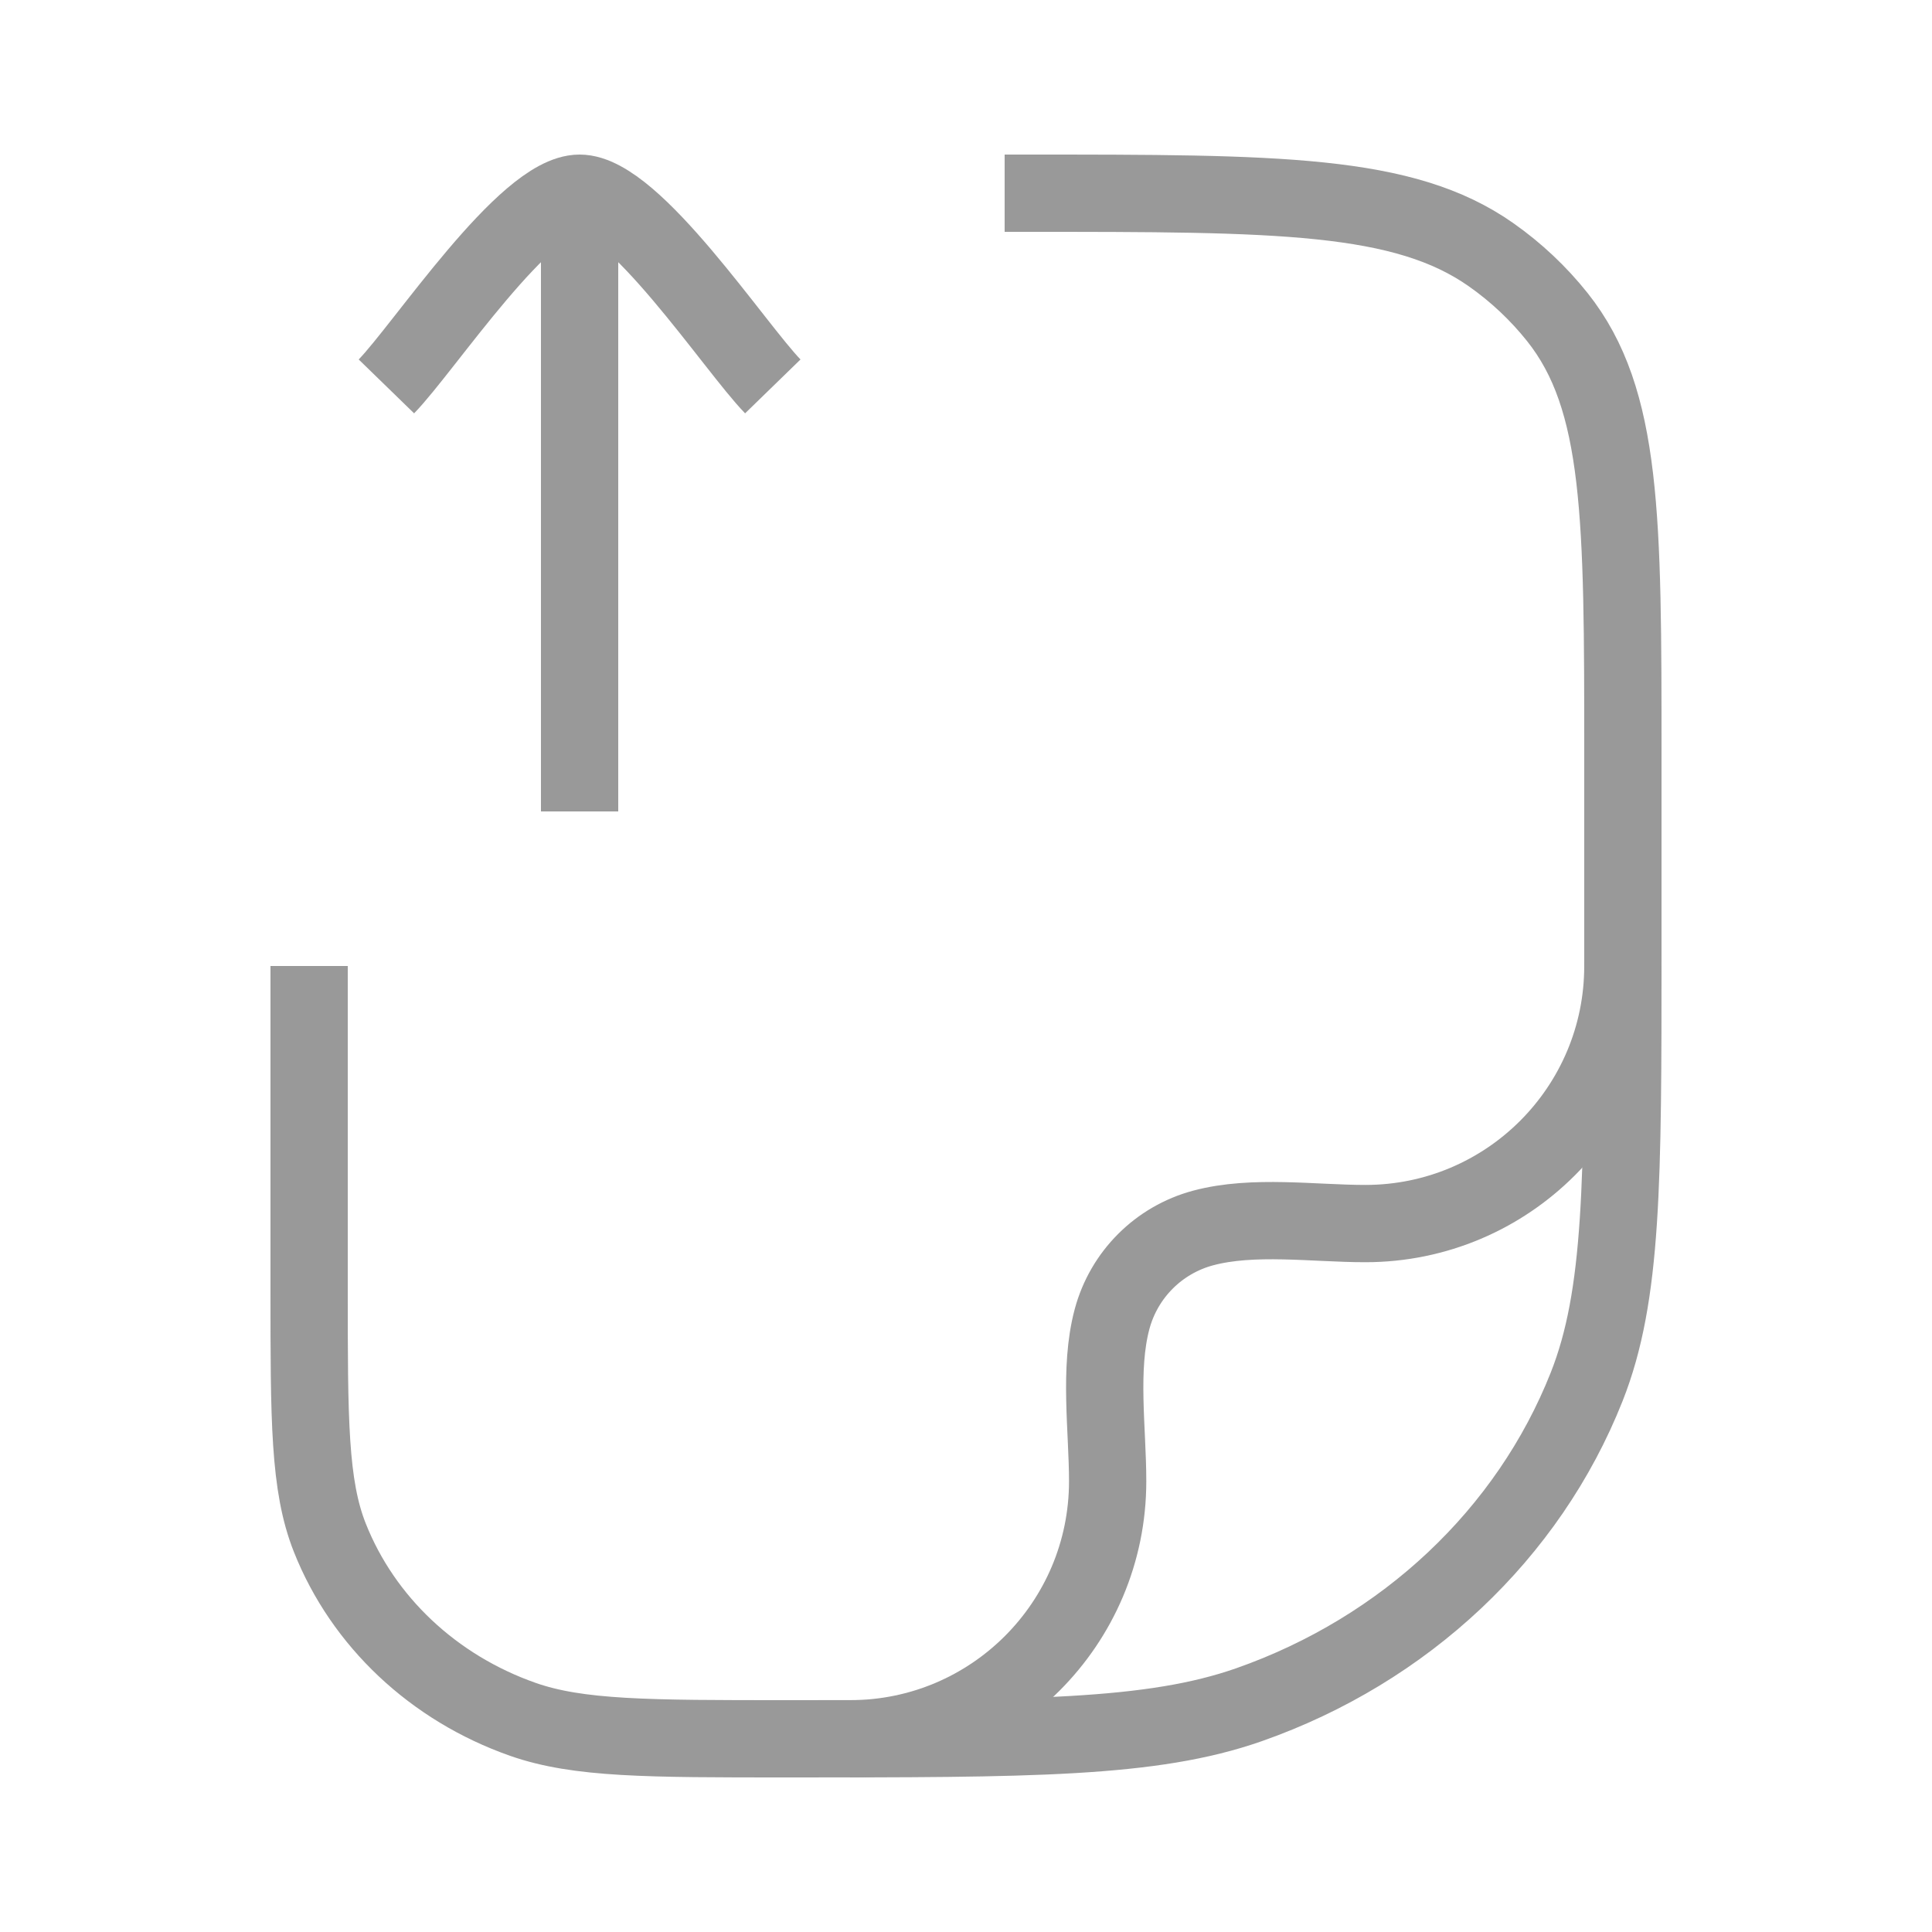 <svg width="25" height="25" viewBox="0 0 25 25" fill="none" xmlns="http://www.w3.org/2000/svg">
<path d="M13 2.5H13.273C16.534 2.5 18.165 2.5 19.297 3.298C19.621 3.526 19.909 3.798 20.152 4.103C21 5.169 21 6.703 21 9.773V12.318C21 15.281 21 16.763 20.531 17.946C19.777 19.849 18.183 21.349 16.162 22.059C14.904 22.5 13.33 22.5 10.182 22.5C8.383 22.5 7.483 22.5 6.765 22.248C5.61 21.842 4.699 20.985 4.268 19.898C4 19.222 4 18.375 4 16.682V12.5" stroke="#999999" strokeLinecap="round" strokeLinejoin="round"/>
<path d="M21 12.5C21 14.341 19.508 15.833 17.667 15.833C17.001 15.833 16.216 15.717 15.569 15.89C14.993 16.044 14.544 16.494 14.39 17.069C14.217 17.716 14.333 18.501 14.333 19.167C14.333 21.008 12.841 22.5 11 22.5" stroke="#999999" strokeLinecap="round" strokeLinejoin="round"/>
<path d="M5 5C5.492 4.494 6.8 2.5 7.5 2.5M7.5 2.5C8.2 2.5 9.508 4.494 10 5M7.5 2.5V10.5" stroke="#999999" strokeLinecap="round" strokeLinejoin="round"/>
</svg>
